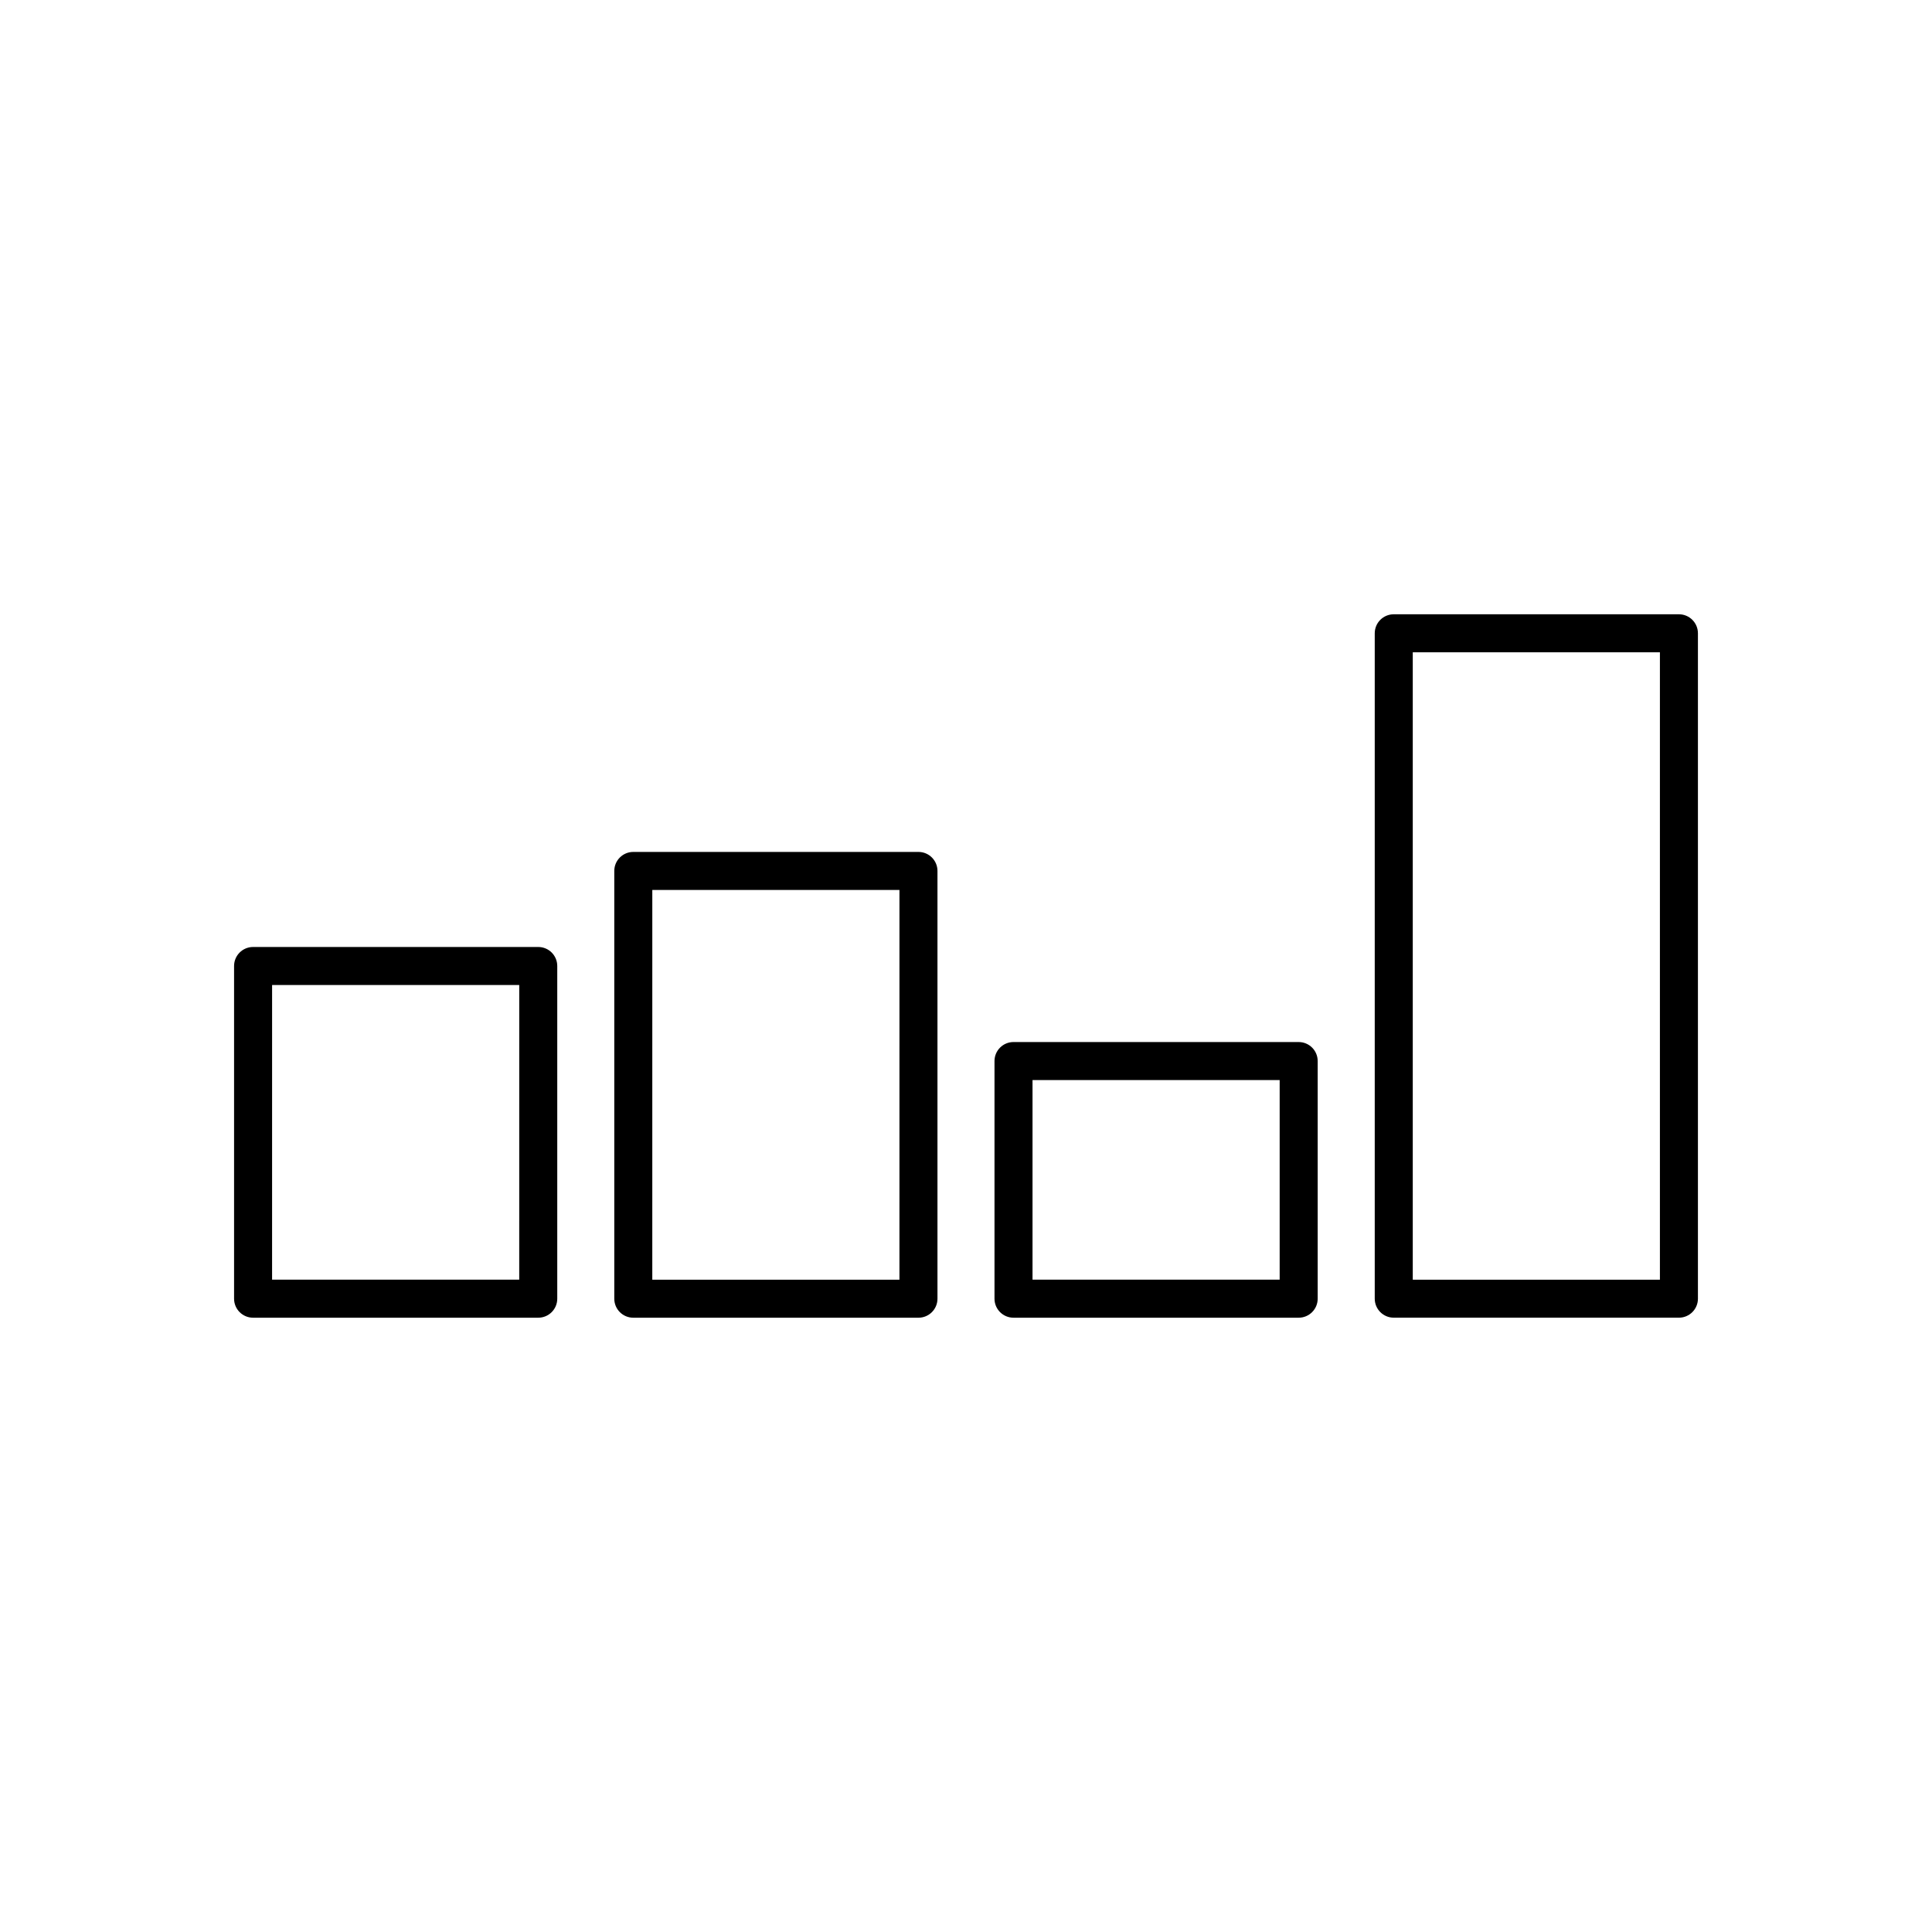 <?xml version="1.0" encoding="UTF-8"?>
<!-- The Best Svg Icon site in the world: iconSvg.co, Visit us! https://iconsvg.co -->
<svg fill="#000000" width="800px" height="800px" version="1.1" viewBox="144 144 512 512" xmlns="http://www.w3.org/2000/svg">
 <g>
  <path d="m286.64 394.96h-75.57c-2.785 0-5.039 2.254-5.039 5.039v88.168c0 2.781 2.254 5.039 5.039 5.039h75.57c2.785 0 5.039-2.254 5.039-5.039v-88.168c0-2.785-2.254-5.039-5.039-5.039zm-5.039 88.168h-65.496l0.004-78.094h65.496z"/>
  <path d="m387.4 369.77h-75.57c-2.785 0-5.039 2.254-5.039 5.039v113.36c0 2.781 2.254 5.039 5.039 5.039h75.57c2.785 0 5.039-2.254 5.039-5.039v-113.36c0-2.781-2.254-5.039-5.039-5.039zm-5.039 113.36h-65.496l0.004-103.28h65.496z"/>
  <path d="m488.16 420.15h-75.57c-2.785 0-5.039 2.254-5.039 5.039v62.977c0 2.781 2.254 5.039 5.039 5.039h75.57c2.785 0 5.039-2.254 5.039-5.039v-62.98c0-2.781-2.254-5.035-5.039-5.035zm-5.035 62.977h-65.496v-52.902h65.496z"/>
  <path d="m588.93 306.79h-75.57c-2.785 0-5.039 2.254-5.039 5.039v176.33c0 2.781 2.254 5.039 5.039 5.039h75.57c2.785 0 5.039-2.254 5.039-5.039v-176.33c0-2.781-2.254-5.039-5.039-5.039zm-5.035 176.34h-65.496v-166.26h65.496z"/>
 </g>
</svg>